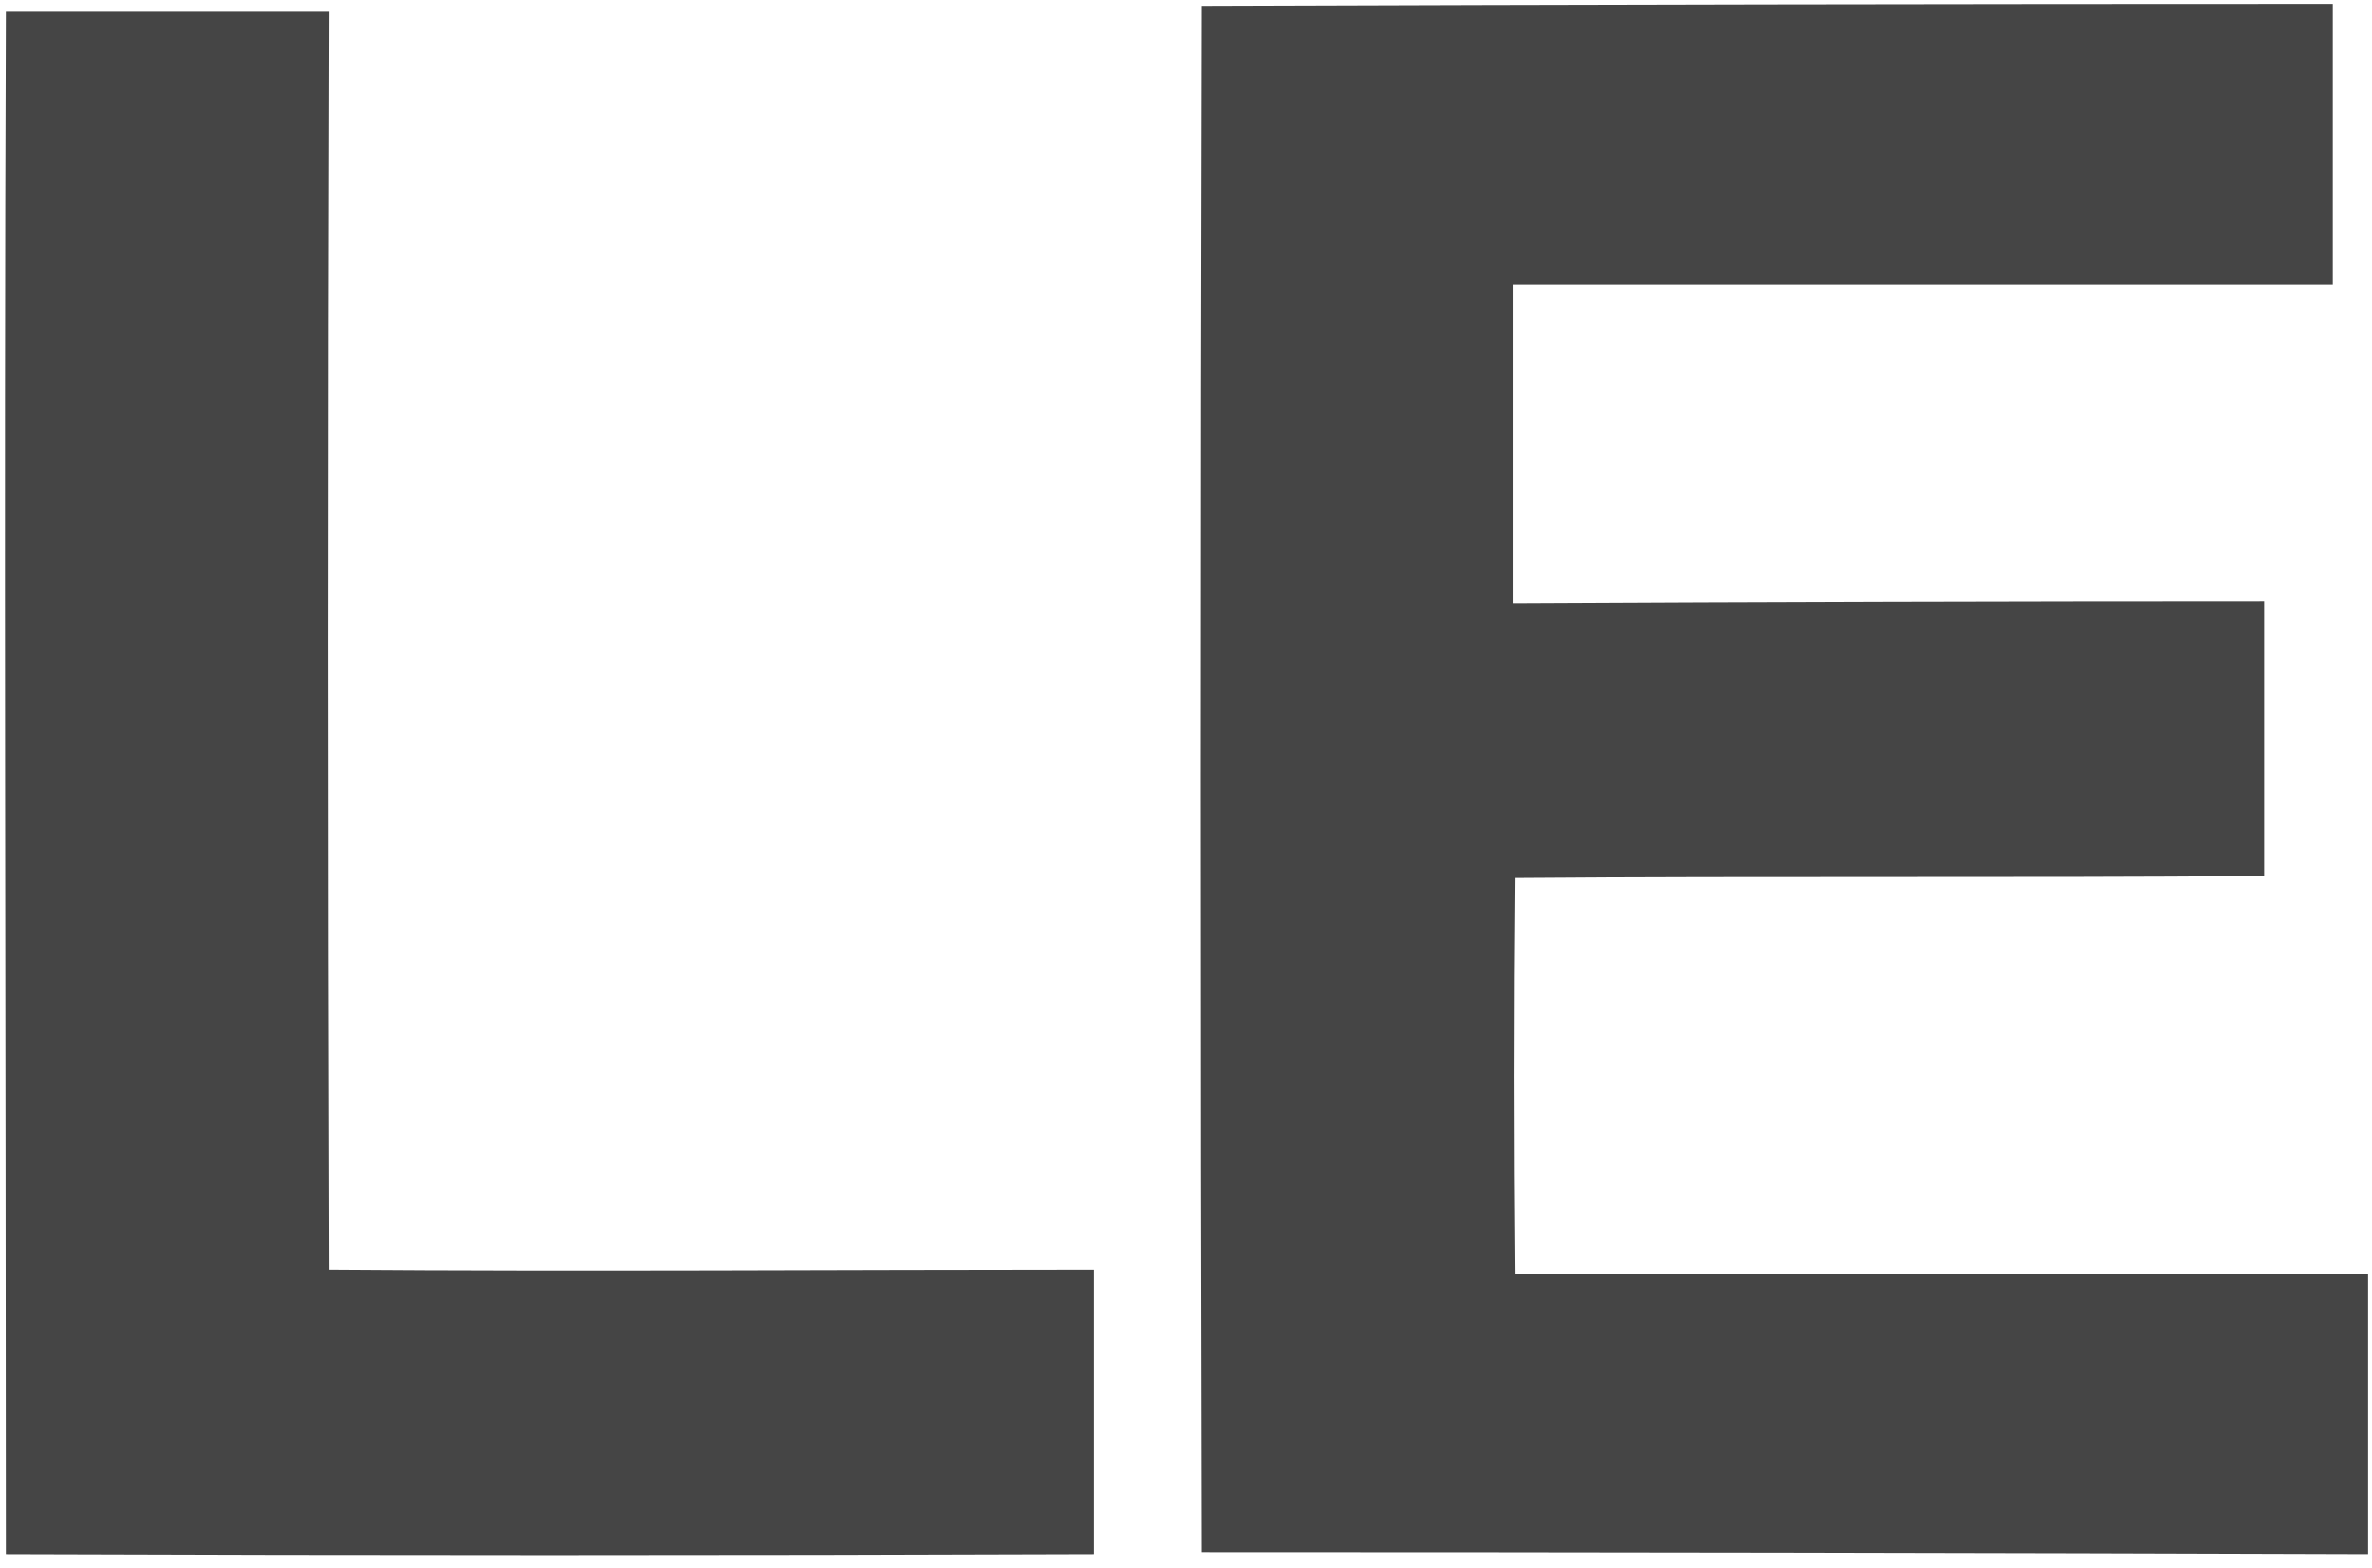 <svg version="1.2" xmlns="http://www.w3.org/2000/svg" viewBox="0 0 121 80" width="121" height="80">
	<title>lighthouse-hires (1)-svg</title>
	<style>
		.s0 { fill: #454545 } 
	</style>
	<path id="Layer" class="s0" d="m61.3 0.3q28.8-0.1 57.7-0.1 0 7.2 0 14.3-20.9 0-41.8 0 0 8.1 0 16.3 19.2-0.1 38.3-0.1 0 7 0 14c-12.8 0.1-25.5 0-38.2 0.1q-0.1 10.1 0 20.2c14.5 0 29 0 43.5 0q0 7.1 0 14.3-29.8-0.1-59.5-0.1-0.1-39.5 0-79zm-61 79c0-26.2-0.1-52.5 0-78.7q8.2 0 16.5 0-0.1 32.1 0 64.2c13 0.1 26 0 39 0q0 7.3 0 14.5-27.8 0.1-55.5 0z"/>
</svg>